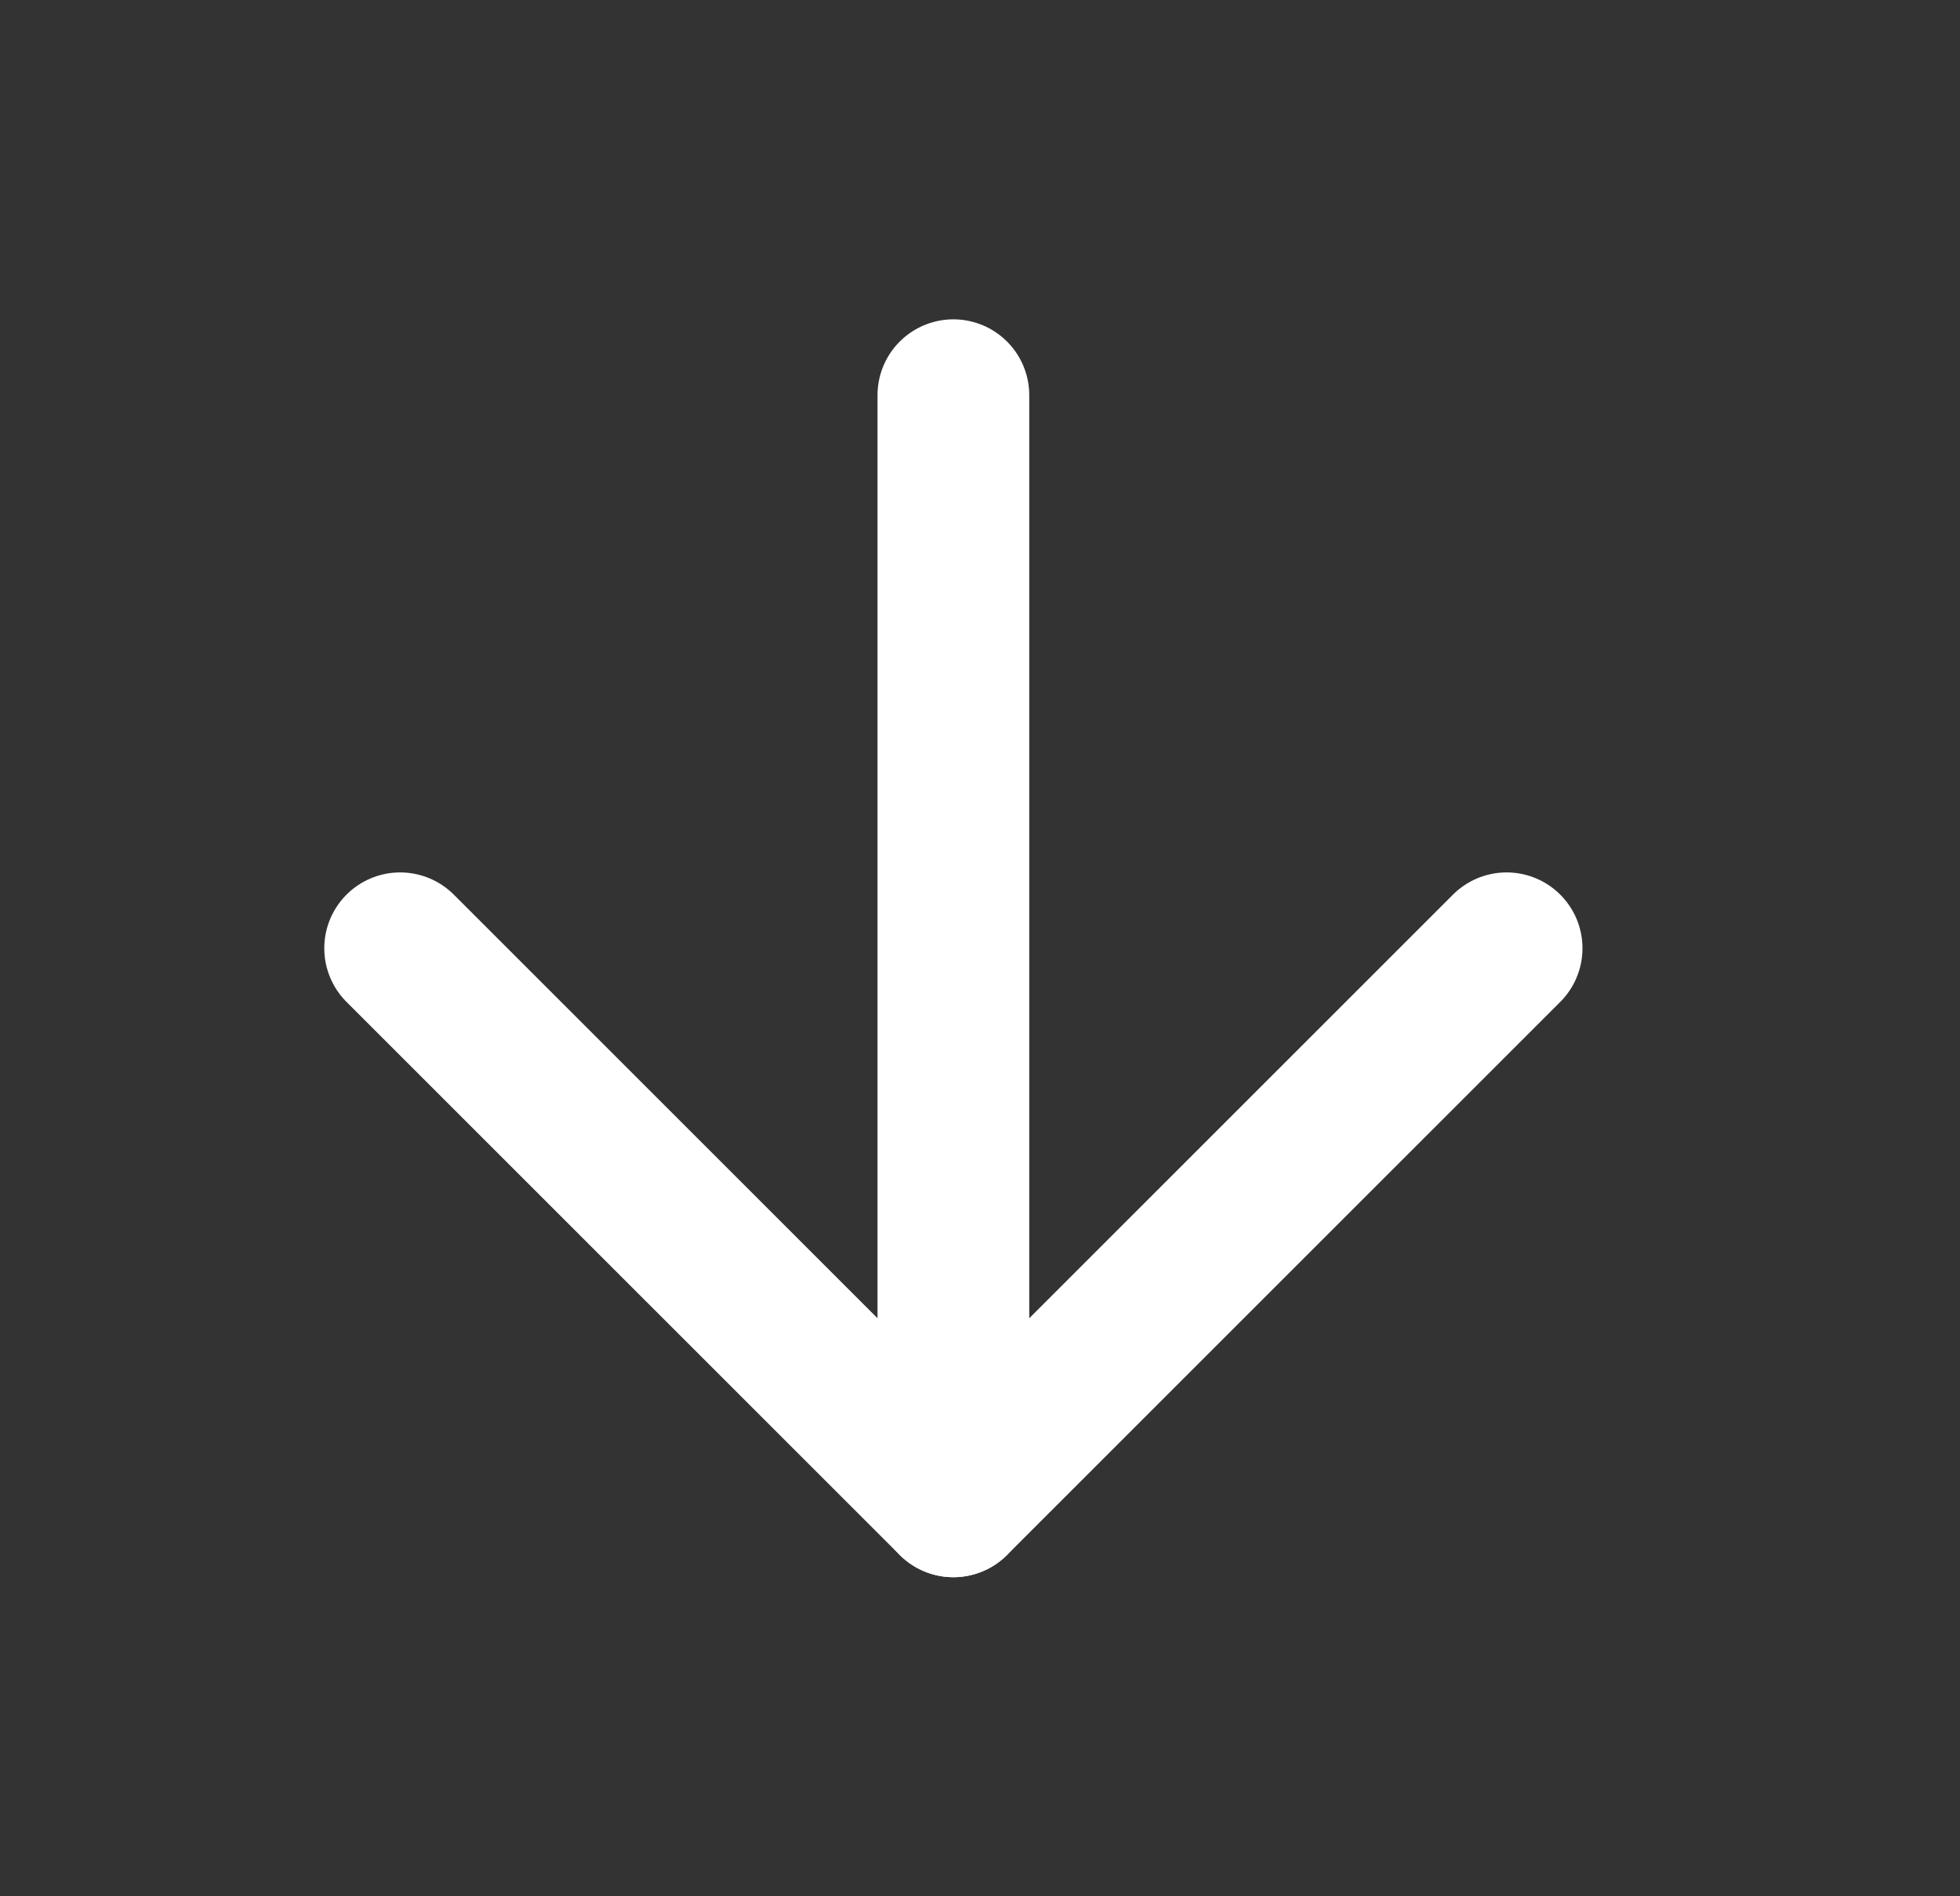<svg width="31" height="30" viewBox="0 0 31 30" fill="none" xmlns="http://www.w3.org/2000/svg">
<rect x="0" y="0" width="31" height="30" fill="#333333" stroke="none"/>
<path d="M15.079 6.252L15.079 23.752" stroke="white" stroke-width="2.4" stroke-linecap="round" stroke-linejoin="round"/>
<path d="M23.829 15.002L15.079 23.752L6.329 15.002" stroke="white" stroke-width="2.4" stroke-linecap="round" stroke-linejoin="round"/>
</svg>
